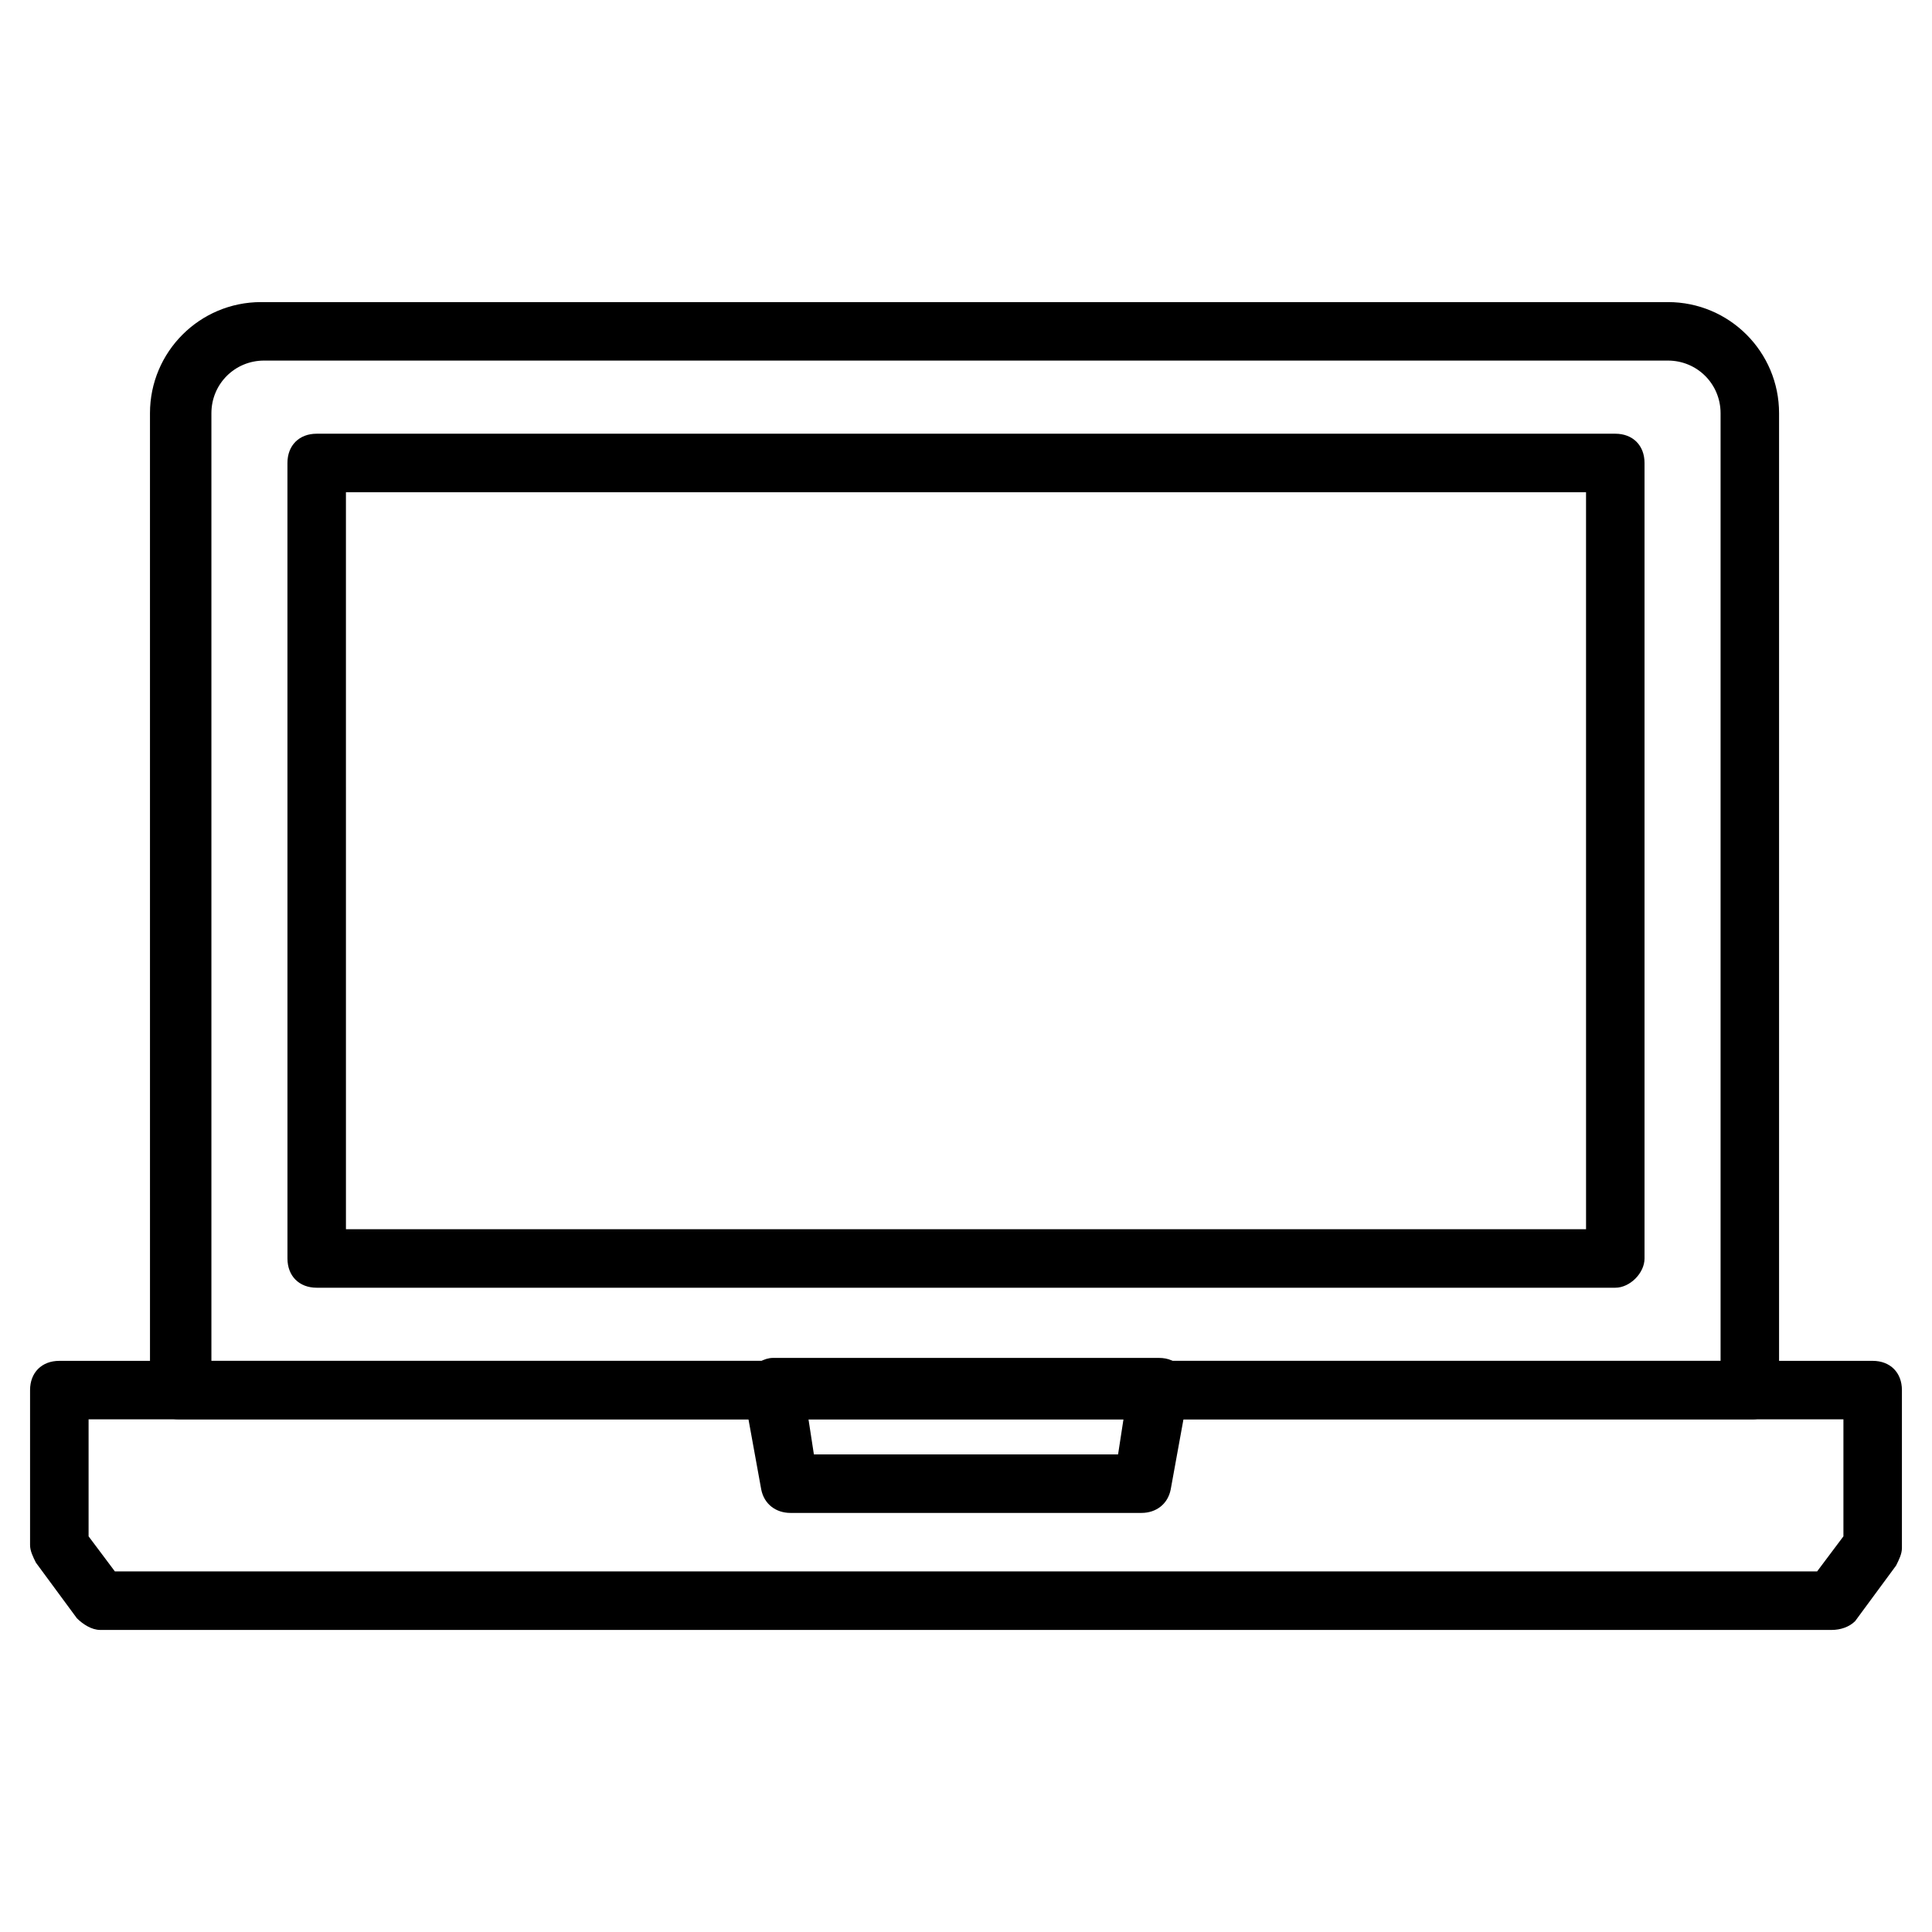 <?xml version="1.0" encoding="UTF-8"?>
<!-- Uploaded to: SVG Repo, www.svgrepo.com, Generator: SVG Repo Mixer Tools -->
<svg fill="#000000" width="800px" height="800px" version="1.1" viewBox="144 144 512 512" xmlns="http://www.w3.org/2000/svg">
 <g>
  <path d="m608.5 520.14h-417c-4.652 0-7.75-3.102-7.75-7.75l-0.004-258.88c0-16.277 13.176-29.453 29.453-29.453h372.82c16.277 0 29.453 13.176 29.453 29.453v258.88c0.777 3.875-3.098 7.75-6.973 7.75zm-409.25-15.5h400.72v-251.13c0-7.75-6.199-13.953-13.953-13.953h-372.04c-7.75 0-13.953 6.199-13.953 13.953v251.13z"/>
  <path d="m572.07 485.26h-344.14c-4.652 0-7.75-3.102-7.75-7.75l-0.004-210.82c0-4.652 3.102-7.75 7.75-7.75h344.14c4.652 0 7.75 3.102 7.75 7.75v210.82c0.004 3.875-3.871 7.75-7.746 7.75zm-336.39-15.5h328.64l-0.004-195.32h-328.64z"/>
  <path d="m629.43 575.95h-458.86c-2.324 0-4.652-1.551-6.199-3.102l-10.852-14.727c-0.773-1.551-1.551-3.102-1.551-4.652v-41.078c0-4.652 3.102-7.75 7.75-7.75h480.56c4.652 0 7.75 3.102 7.75 7.75v41.855c0 1.551-0.773 3.102-1.551 4.652l-10.852 14.727c-1.551 1.547-3.875 2.324-6.199 2.324zm-454.98-15.504h451.1l6.977-9.301v-31.004h-465.05v31.004z"/>
  <path d="m446.5 544.94h-93.012c-3.875 0-6.977-2.324-7.75-6.199l-4.652-25.578c-0.773-2.324 0-4.652 1.551-6.199 1.551-1.551 3.875-3.102 6.199-3.102h102.31c2.324 0 4.652 0.773 6.199 3.102 1.551 1.551 2.324 3.875 1.551 6.199l-4.652 25.578c-0.77 3.875-3.871 6.199-7.746 6.199zm-86.809-15.504h80.609l1.551-10.078-83.711 0.004z"/>
 </g>
</svg>